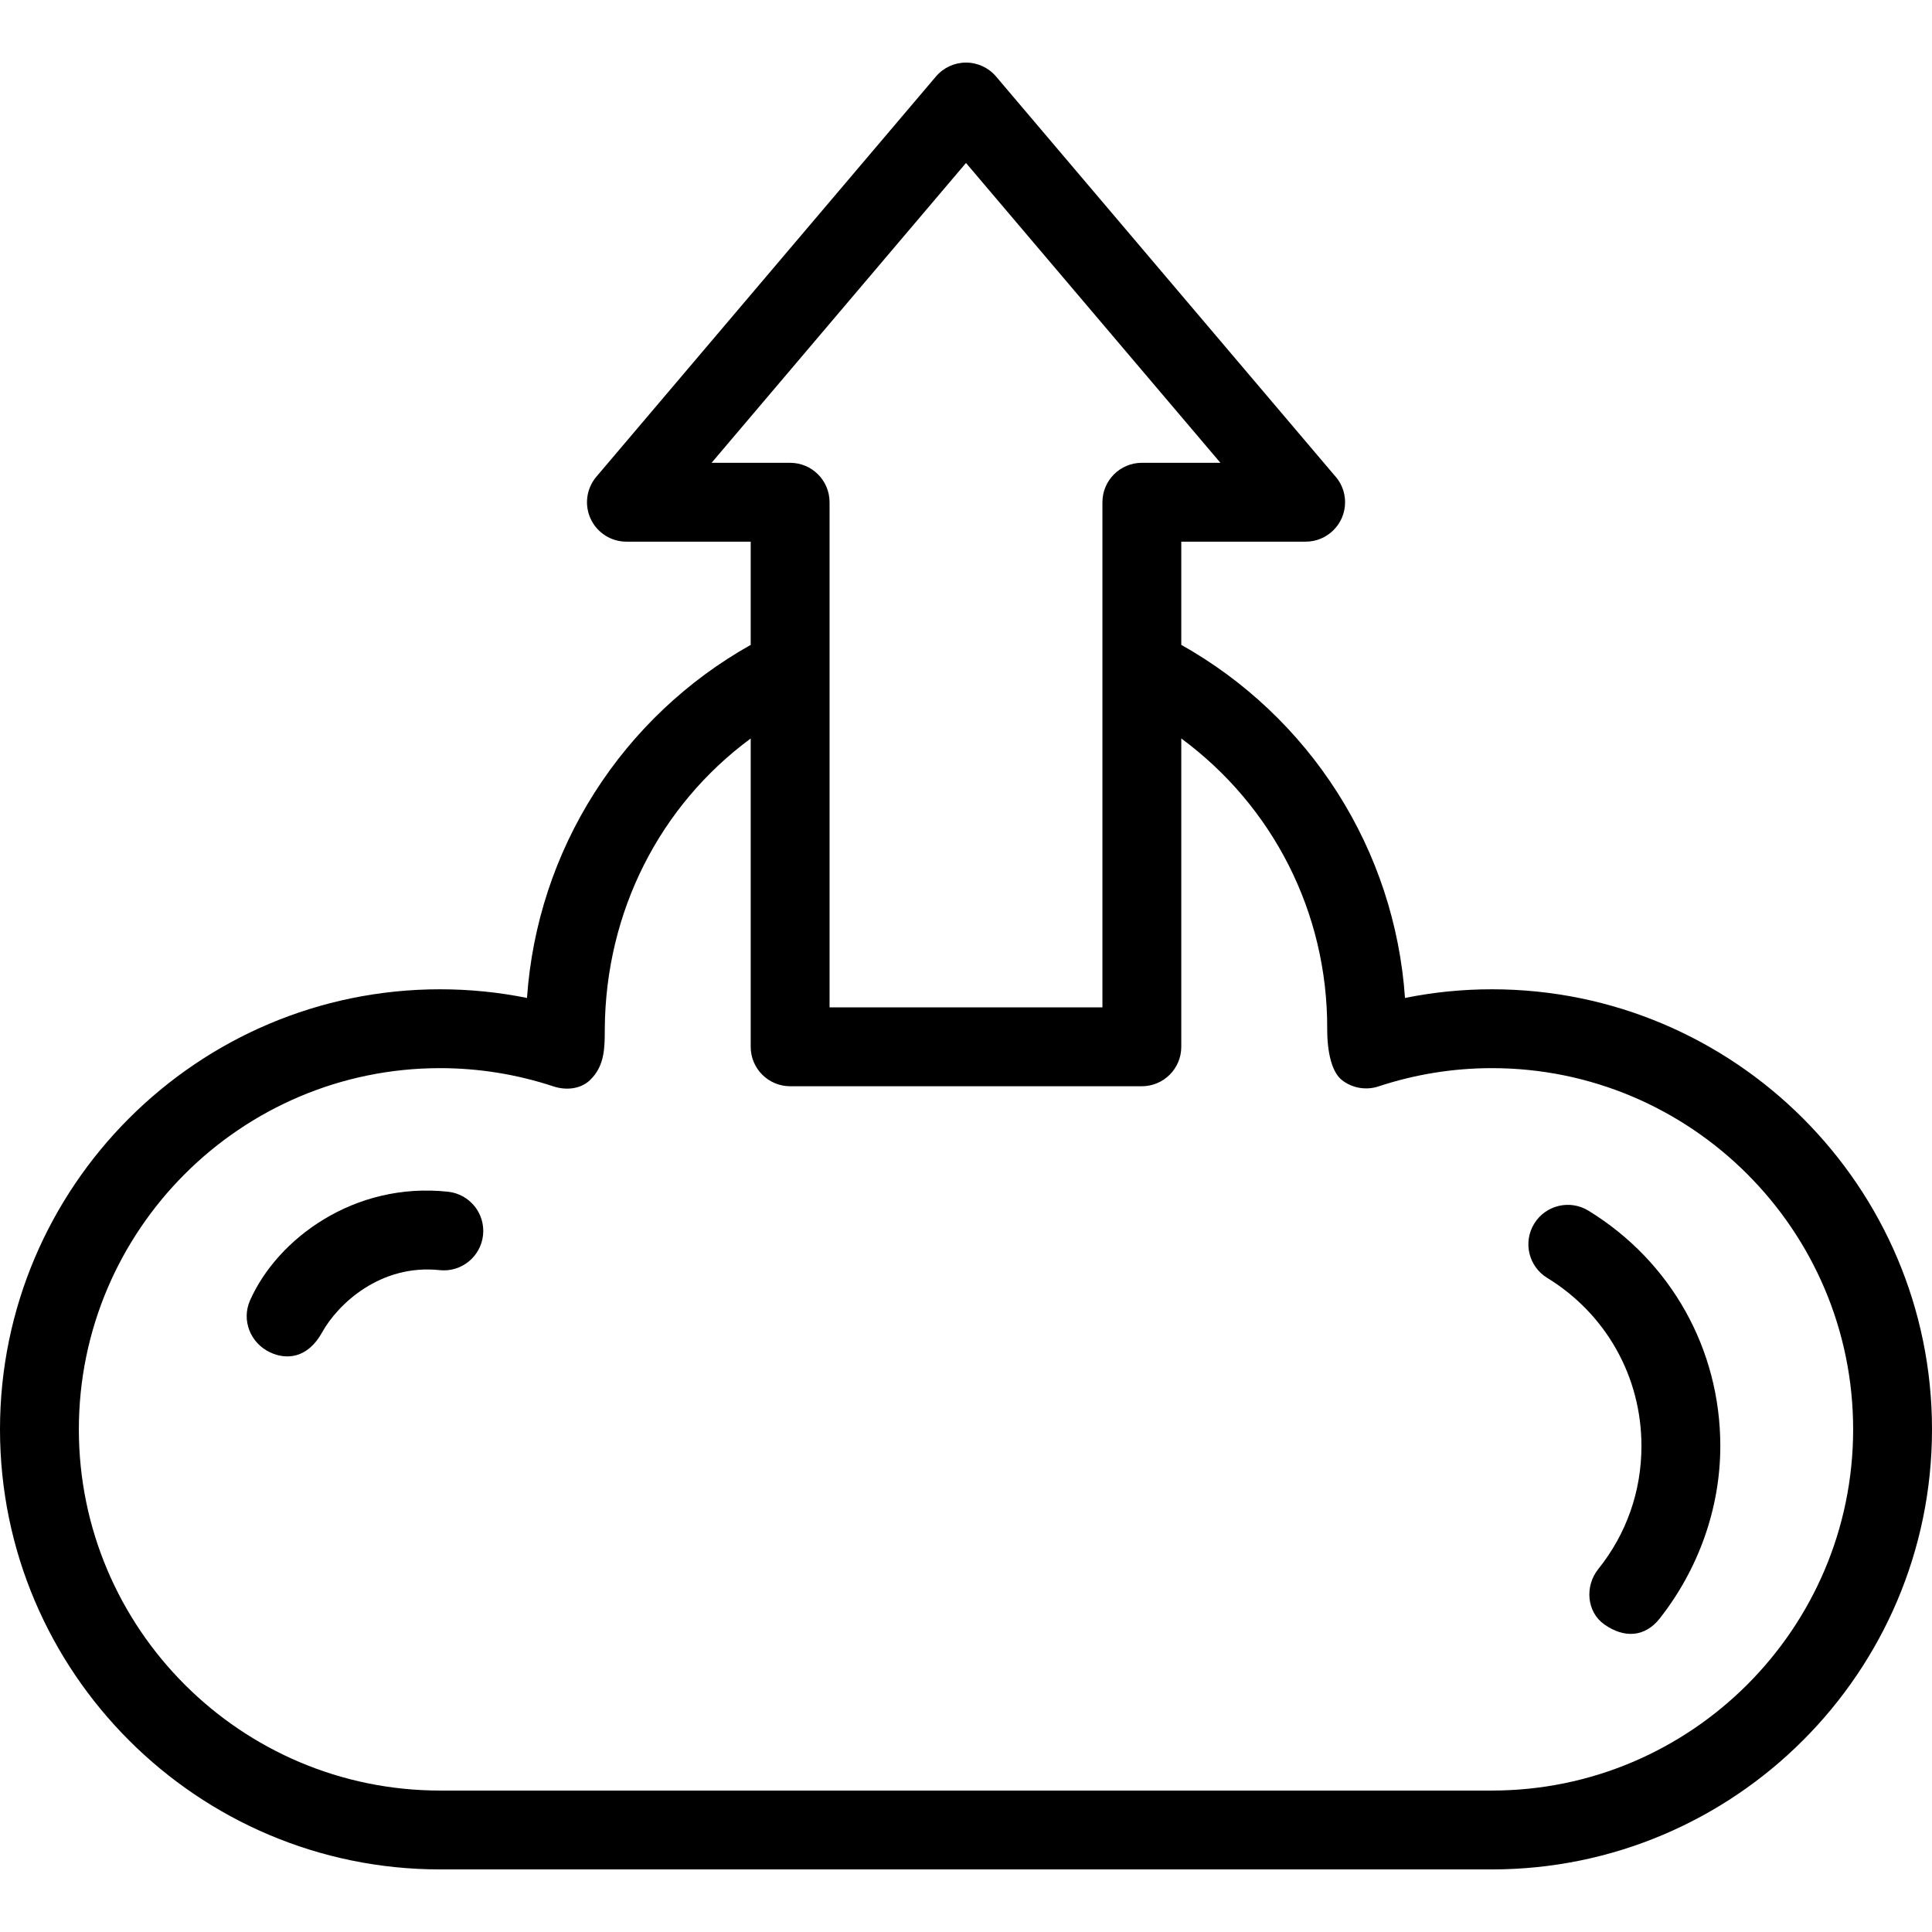 <?xml version="1.0" encoding="iso-8859-1"?>
<!-- Generator: Adobe Illustrator 18.0.0, SVG Export Plug-In . SVG Version: 6.00 Build 0)  -->
<!DOCTYPE svg PUBLIC "-//W3C//DTD SVG 1.1//EN" "http://www.w3.org/Graphics/SVG/1.1/DTD/svg11.dtd">
<svg version="1.1" id="Capa_1" xmlns="http://www.w3.org/2000/svg" xmlns:xlink="http://www.w3.org/1999/xlink" x="0px" y="0px"
	 viewBox="0 0 490 490" style="enable-background:new 0 0 490 490;" xml:space="preserve">
<g>
	<path d="M402.854,307.052c-4.71-2.888-10.866-1.404-13.75,3.305c-2.885,4.71-1.405,10.866,3.305,13.75
		c14.966,9.166,23.9,25.102,23.9,42.629c0,11.484-3.785,22.276-10.947,31.21c-3.455,4.309-2.972,10.881,1.547,14.057
		c5.061,3.558,10.31,3.225,14.057-1.547c9.768-12.441,15.344-27.867,15.344-43.72C436.31,342.192,423.803,319.881,402.854,307.052z"
		/>
	<path d="M378.386,250.905c-7.426,0-14.801,0.736-22.044,2.196c-1.287-18.527-7.146-36.392-17.139-52.081
		c-9.941-15.609-23.555-28.454-39.603-37.468v-26.174h31.524c0.009-0.002,0.014,0,0.02,0c5.523,0,10-4.478,10-10
		c0-2.666-1.043-5.088-2.743-6.881L252.624,19.403c-1.9-2.239-4.688-3.53-7.625-3.53c-2.936,0-5.726,1.291-7.625,3.53
		L151.25,120.909c-2.52,2.971-3.087,7.136-1.449,10.671c1.637,3.536,5.178,5.799,9.074,5.799h31.521v26.176
		c-16.047,9.014-29.658,21.857-39.598,37.465c-9.993,15.691-15.852,33.555-17.14,52.082c-7.244-1.46-14.62-2.196-22.048-2.196
		C50.068,250.905,0,300.975,0,362.518c0,61.542,50.068,111.609,111.611,111.609h266.774C439.93,474.127,490,424.06,490,362.518
		C490,300.975,439.93,250.905,378.386,250.905z M180.474,117.379l64.525-76.049l64.526,76.049h-19.925c-5.522,0-10,4.477-10,10
		v128.116h-69.204V127.379c0-5.523-4.478-10-10-10H180.474z M378.386,454.127H111.611C61.097,454.127,20,413.031,20,362.518
		c0-50.516,41.097-91.612,91.611-91.612c9.789,0,19.469,1.559,28.77,4.632c3.132,1.033,6.794,0.715,9.202-1.544
		c3.948-3.704,3.774-8.697,3.806-13.088c0.211-29.573,13.85-56.526,37.008-73.61v78.2c0,5.522,4.477,10,10,10h89.204
		c5.522,0,10-4.478,10-10v-78.204c23.161,17.084,37.104,44.037,37.012,73.614c-0.019,6.009,1.176,11.082,3.801,13.086
		c2.625,2.004,6.07,2.584,9.205,1.546c9.302-3.073,18.98-4.632,28.768-4.632c50.517,0,91.614,41.097,91.614,91.612
		C470,413.031,428.902,454.127,378.386,454.127z"/>
	<path d="M113.639,302.251c-23.792-2.567-43.268,11.915-50.214,27.538c-2.243,5.046,0.076,10.85,5.075,13.2
		c4.052,1.904,9.469,1.654,13.2-5.075c3.991-7.198,14.805-17.379,29.798-15.778c5.483,0.592,10.422-3.381,11.013-8.872
		C123.102,307.773,119.129,302.842,113.639,302.251z"/>
</g>
<g>
</g>
<g>
</g>
<g>
</g>
<g>
</g>
<g>
</g>
<g>
</g>
<g>
</g>
<g>
</g>
<g>
</g>
<g>
</g>
<g>
</g>
<g>
</g>
<g>
</g>
<g>
</g>
<g>
</g>
</svg>
